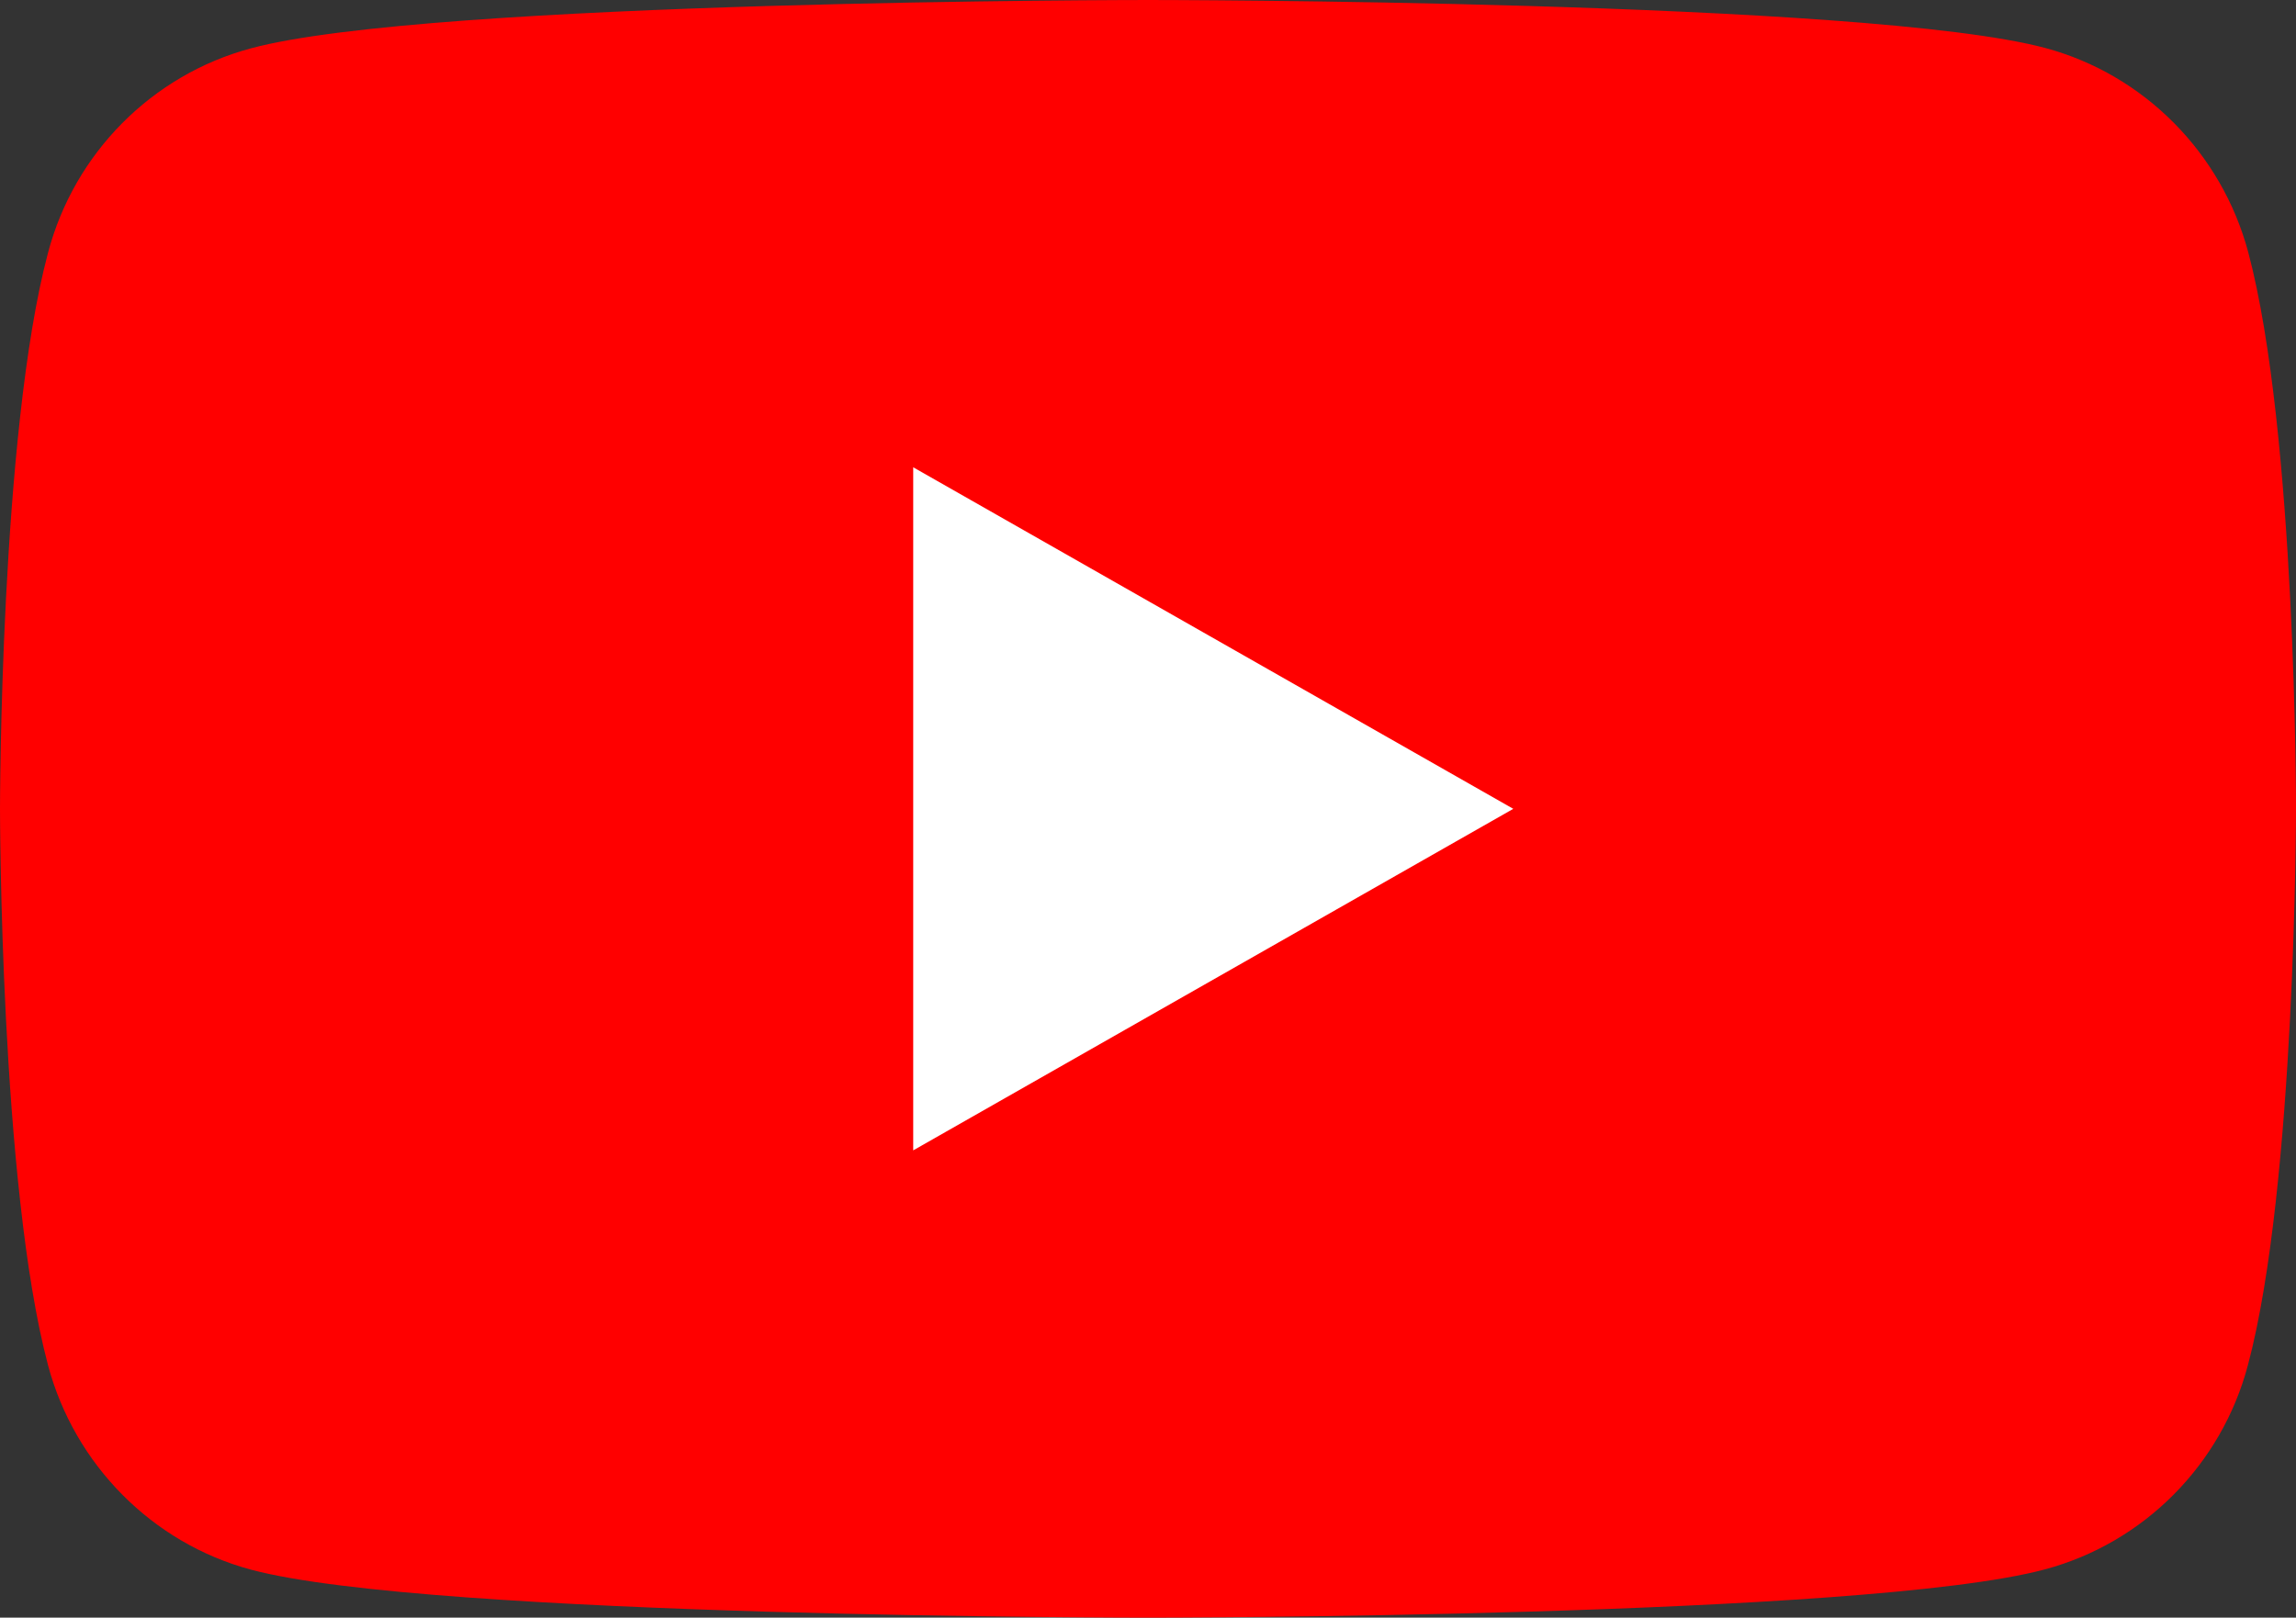 <?xml version="1.0" encoding="utf-8"?>
<!-- Generator: Adobe Illustrator 23.0.3, SVG Export Plug-In . SVG Version: 6.00 Build 0)  -->
<svg version="1.1" id="Layer_1" xmlns="http://www.w3.org/2000/svg" xmlns:xlink="http://www.w3.org/1999/xlink" x="0px" y="0px"
	 viewBox="0 0 726.6 512" style="enable-background:new 0 0 726.6 512;" xml:space="preserve">
<rect x="0" y="0" width="726.6" height="512" fill="#333333" stroke="none"/>
<style type="text/css">
	.st0{fill:#FF0000;}
	.st1{fill:#FFFFFF;}
</style>
<path class="st0" d="M711.5,79.9c-8.4-31.5-33-56.3-64.2-64.7C590.6,0,363.3,0,363.3,0S136.1,0,79.4,15.3
	C48.1,23.7,23.5,48.5,15.2,80C0,137,0,256,0,256s0,119,15.2,176.1c8.4,31.5,33,56.3,64.2,64.7C136.1,512,363.3,512,363.3,512
	s227.2,0,283.9-15.3c31.3-8.4,55.9-33.2,64.2-64.7c15.2-57,15.2-176.1,15.2-176.1S726.7,137,711.5,79.9z"/>
<polygon class="st1" points="289,364.1 289,147.9 478.9,256 "/>
</svg>
